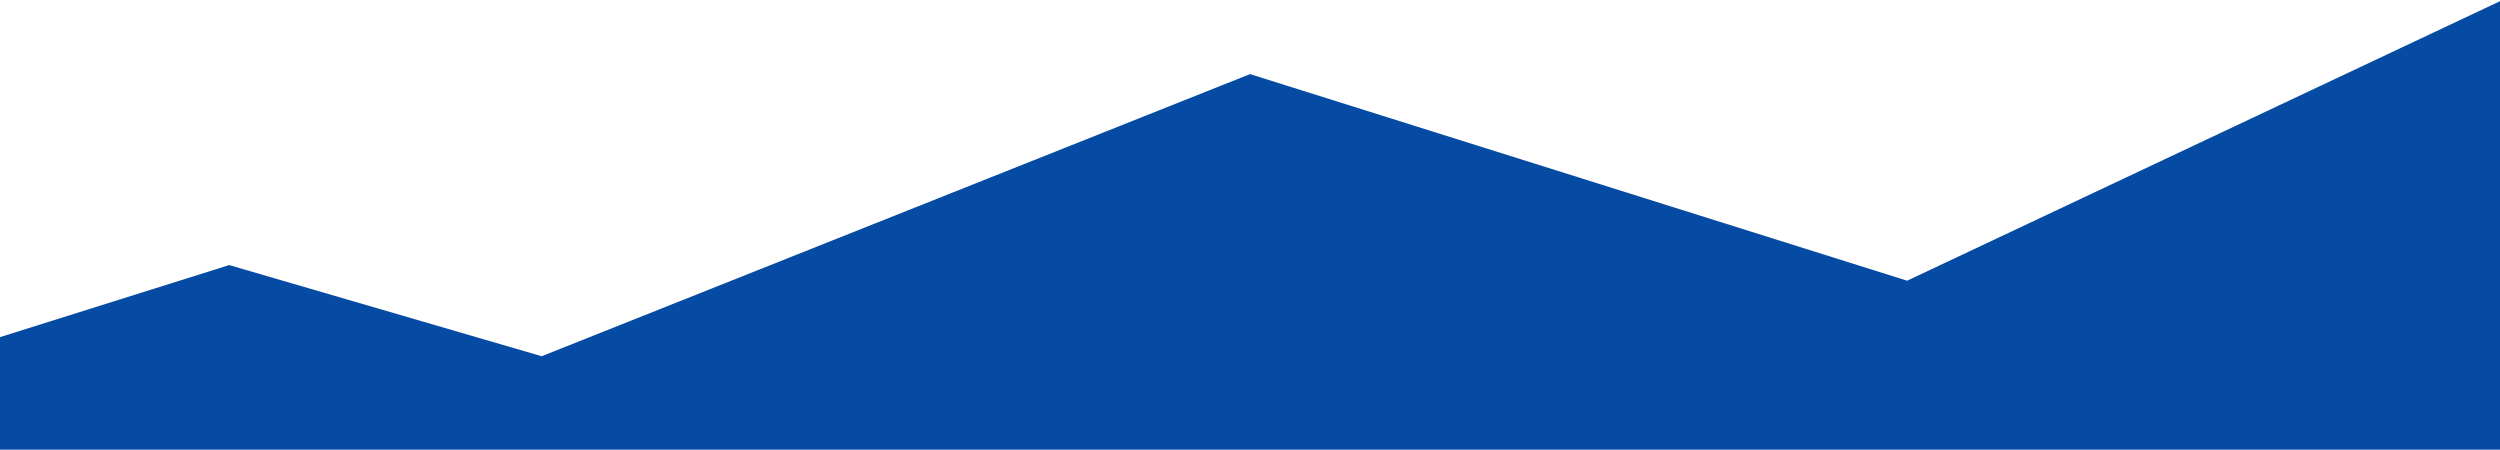 <svg width="1440" height="259" viewBox="0 0 1440 259" fill="none" xmlns="http://www.w3.org/2000/svg">
<path d="M0 259.685L0 194.185L132 152.685L312 205.185L720 42.685L1098.5 161.685L1440 0.685V259.685H1080H720H360H0Z" fill="#064BA3"/>
</svg>
